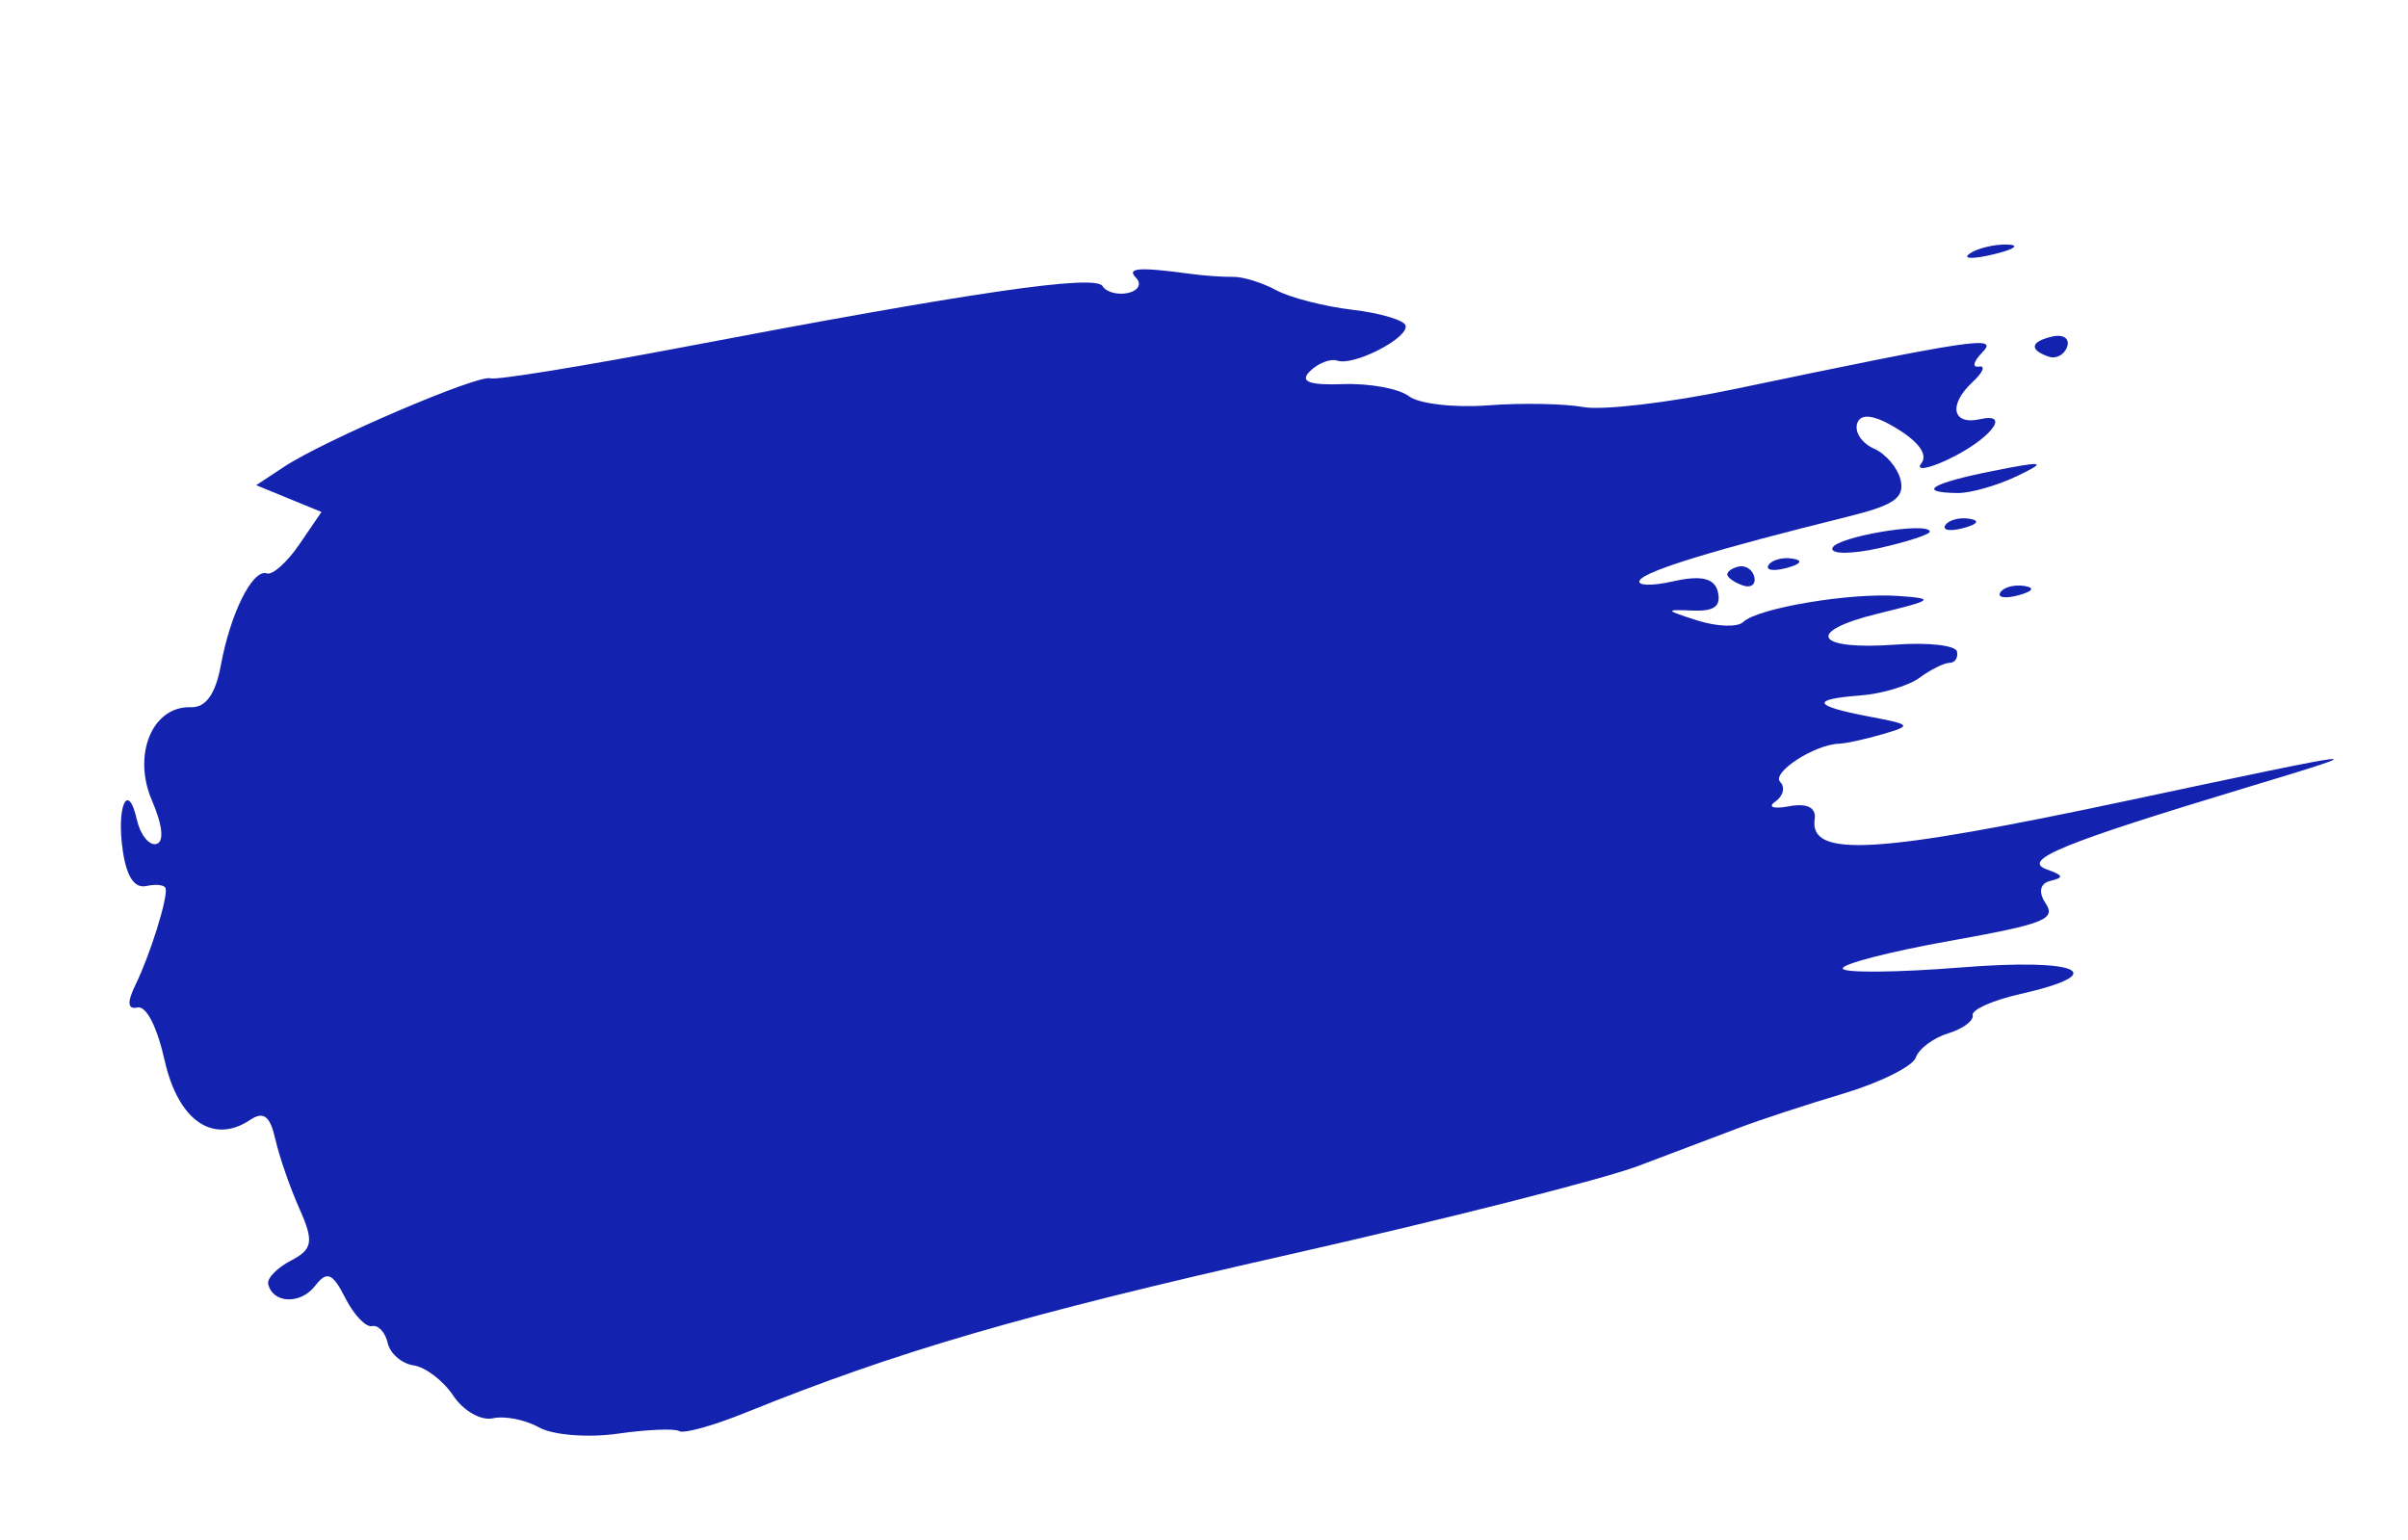 <svg width="186" height="119" viewBox="0 0 186 119" fill="none" xmlns="http://www.w3.org/2000/svg">
<g id="Frame 73">
<g id="4783116 1 (Traced)">
<path d="M12.721 81.931C12.124 79.288 11.295 77.675 10.611 77.83C9.852 78.001 9.807 77.426 10.47 76.067C11.592 73.771 12.965 69.385 12.796 68.637C12.734 68.361 12.069 68.274 11.318 68.444C10.407 68.649 9.8 67.769 9.498 65.808C8.964 62.345 9.874 60.231 10.57 63.316C10.833 64.478 11.506 65.326 12.067 65.199C12.695 65.058 12.569 63.769 11.738 61.843C10.207 58.296 11.768 54.536 14.729 54.635C15.899 54.675 16.65 53.624 17.064 51.369C17.8 47.355 19.523 43.92 20.611 44.295C21.048 44.445 22.177 43.439 23.119 42.059L24.831 39.549L22.311 38.516L19.79 37.481L21.94 36.062C25.063 34.001 36.951 28.904 37.885 29.226C38.323 29.376 45.014 28.294 52.753 26.819C75.103 22.56 84.585 21.179 85.16 22.1C85.455 22.57 86.343 22.809 87.134 22.631C87.926 22.452 88.208 21.932 87.76 21.475C86.981 20.681 87.94 20.612 92.04 21.166C93.058 21.303 94.505 21.403 95.256 21.387C96.006 21.373 97.494 21.833 98.562 22.411C99.63 22.989 102.281 23.672 104.453 23.928C106.624 24.184 108.48 24.737 108.574 25.155C108.793 26.124 104.561 28.294 103.299 27.86C102.777 27.681 101.827 28.046 101.188 28.672C100.364 29.479 101.104 29.771 103.734 29.674C105.772 29.6 108.064 30.02 108.826 30.607C109.589 31.194 112.329 31.512 114.917 31.315C117.505 31.117 120.825 31.177 122.295 31.446C123.766 31.716 128.934 31.108 133.78 30.097C152.625 26.161 154.417 25.894 153.121 27.218C152.433 27.919 152.314 28.414 152.856 28.318C153.398 28.221 153.175 28.762 152.359 29.522C150.469 31.28 150.798 32.867 152.953 32.381C155.439 31.82 153.653 34.012 150.384 35.534C148.854 36.247 147.964 36.365 148.407 35.797C148.922 35.136 148.25 34.169 146.544 33.119C144.805 32.047 143.731 31.897 143.458 32.689C143.228 33.358 143.803 34.239 144.736 34.648C145.667 35.056 146.602 36.16 146.812 37.099C147.116 38.463 146.297 39.028 142.743 39.908C132.475 42.451 127.132 44.083 126.667 44.819C126.395 45.249 127.563 45.287 129.262 44.904C131.416 44.417 132.455 44.669 132.696 45.735C132.947 46.847 132.404 47.237 130.712 47.166C128.563 47.074 128.596 47.134 131.129 47.938C132.641 48.416 134.224 48.468 134.649 48.051C135.742 46.979 142.899 45.773 146.603 46.037C149.506 46.243 149.395 46.341 145.057 47.402C139.354 48.796 140.203 50.253 146.45 49.796C148.933 49.614 151.053 49.854 151.16 50.33C151.268 50.805 151.011 51.199 150.589 51.204C150.168 51.21 149.125 51.727 148.273 52.354C147.42 52.981 145.368 53.597 143.713 53.724C139.819 54.021 140.015 54.523 144.348 55.348C147.658 55.978 147.711 56.045 145.425 56.714C144.103 57.102 142.593 57.432 142.068 57.449C140.157 57.509 136.801 59.689 137.51 60.412C137.911 60.821 137.737 61.502 137.125 61.926C136.512 62.349 136.992 62.512 138.193 62.285C139.57 62.025 140.3 62.386 140.172 63.264C139.73 66.298 144.861 65.992 164.515 61.811C183.514 57.77 183.774 57.742 173.522 60.839C159.238 65.155 156.091 66.446 158.105 67.164C159.386 67.62 159.441 67.794 158.38 68.046C157.576 68.237 157.429 68.913 158.005 69.776C158.834 71.019 157.918 71.378 150.571 72.691C145.963 73.516 142.257 74.474 142.335 74.822C142.414 75.169 146.543 75.13 151.513 74.733C160.607 74.007 163.186 75.178 156.046 76.79C153.931 77.267 152.279 78.002 152.375 78.425C152.47 78.847 151.616 79.479 150.477 79.827C149.338 80.176 148.214 81.017 147.98 81.697C147.746 82.377 145.22 83.632 142.366 84.486C139.512 85.339 135.903 86.523 134.346 87.118C132.789 87.712 129.276 89.04 126.539 90.071C123.804 91.1 111.587 94.2 99.389 96.957C78.959 101.577 69.307 104.387 57.555 109.141C55.098 110.134 52.808 110.771 52.467 110.555C52.125 110.339 49.979 110.429 47.698 110.755C45.418 111.081 42.691 110.862 41.639 110.268C40.587 109.675 38.981 109.358 38.072 109.563C37.162 109.768 35.789 108.988 35.021 107.828C34.252 106.669 32.872 105.612 31.953 105.478C31.033 105.344 30.13 104.563 29.944 103.74C29.759 102.919 29.216 102.335 28.737 102.443C28.259 102.551 27.326 101.568 26.664 100.258C25.69 98.33 25.247 98.153 24.34 99.333C23.218 100.79 21.058 100.703 20.715 99.187C20.616 98.744 21.416 97.926 22.496 97.368C24.152 96.509 24.252 95.893 23.135 93.387C22.407 91.757 21.567 89.333 21.267 88.001C20.86 86.201 20.361 85.82 19.32 86.515C16.452 88.429 13.766 86.563 12.721 81.931Z" fill="#1323AF"/>
<path d="M135.51 44.579C135.639 45.147 135.243 45.44 134.632 45.229C134.021 45.019 133.477 44.653 133.423 44.416C133.37 44.179 133.765 43.887 134.302 43.766C134.838 43.645 135.382 44.011 135.51 44.579Z" fill="#1323AF"/>
<path d="M138.457 43.153C139.305 43.289 139.126 43.572 138 43.876C136.981 44.15 136.354 44.049 136.604 43.652C136.855 43.255 137.689 43.03 138.457 43.153Z" fill="#1323AF"/>
<path d="M149.068 41.058C149.115 41.268 147.372 41.842 145.195 42.333C143.017 42.824 141.374 42.823 141.544 42.331C141.84 41.469 148.892 40.278 149.068 41.058Z" fill="#1323AF"/>
<path d="M152.114 40.072C152.961 40.207 152.782 40.491 151.656 40.794C150.638 41.068 150.01 40.968 150.261 40.571C150.512 40.174 151.346 39.949 152.114 40.072Z" fill="#1323AF"/>
<path d="M155.792 36.782C154.265 37.511 152.206 38.098 151.217 38.086C148.014 38.049 149.138 37.34 153.908 36.387C157.916 35.587 158.179 35.643 155.792 36.782Z" fill="#1323AF"/>
<path d="M156.361 45.264C157.208 45.4 157.029 45.683 155.904 45.986C154.885 46.26 154.257 46.16 154.508 45.763C154.759 45.366 155.593 45.141 156.361 45.264Z" fill="#1323AF"/>
<path d="M155.067 18.892C156.072 18.926 155.581 19.266 153.976 19.649C152.37 20.031 151.548 20.005 152.148 19.588C152.749 19.172 154.062 18.858 155.067 18.892Z" fill="#1323AF"/>
<path d="M159.675 26.78C159.461 27.401 158.821 27.75 158.251 27.553C156.71 27.023 156.829 26.381 158.543 25.994C159.379 25.805 159.889 26.159 159.675 26.78Z" fill="#1323AF"/>
</g>
</g>
</svg>
